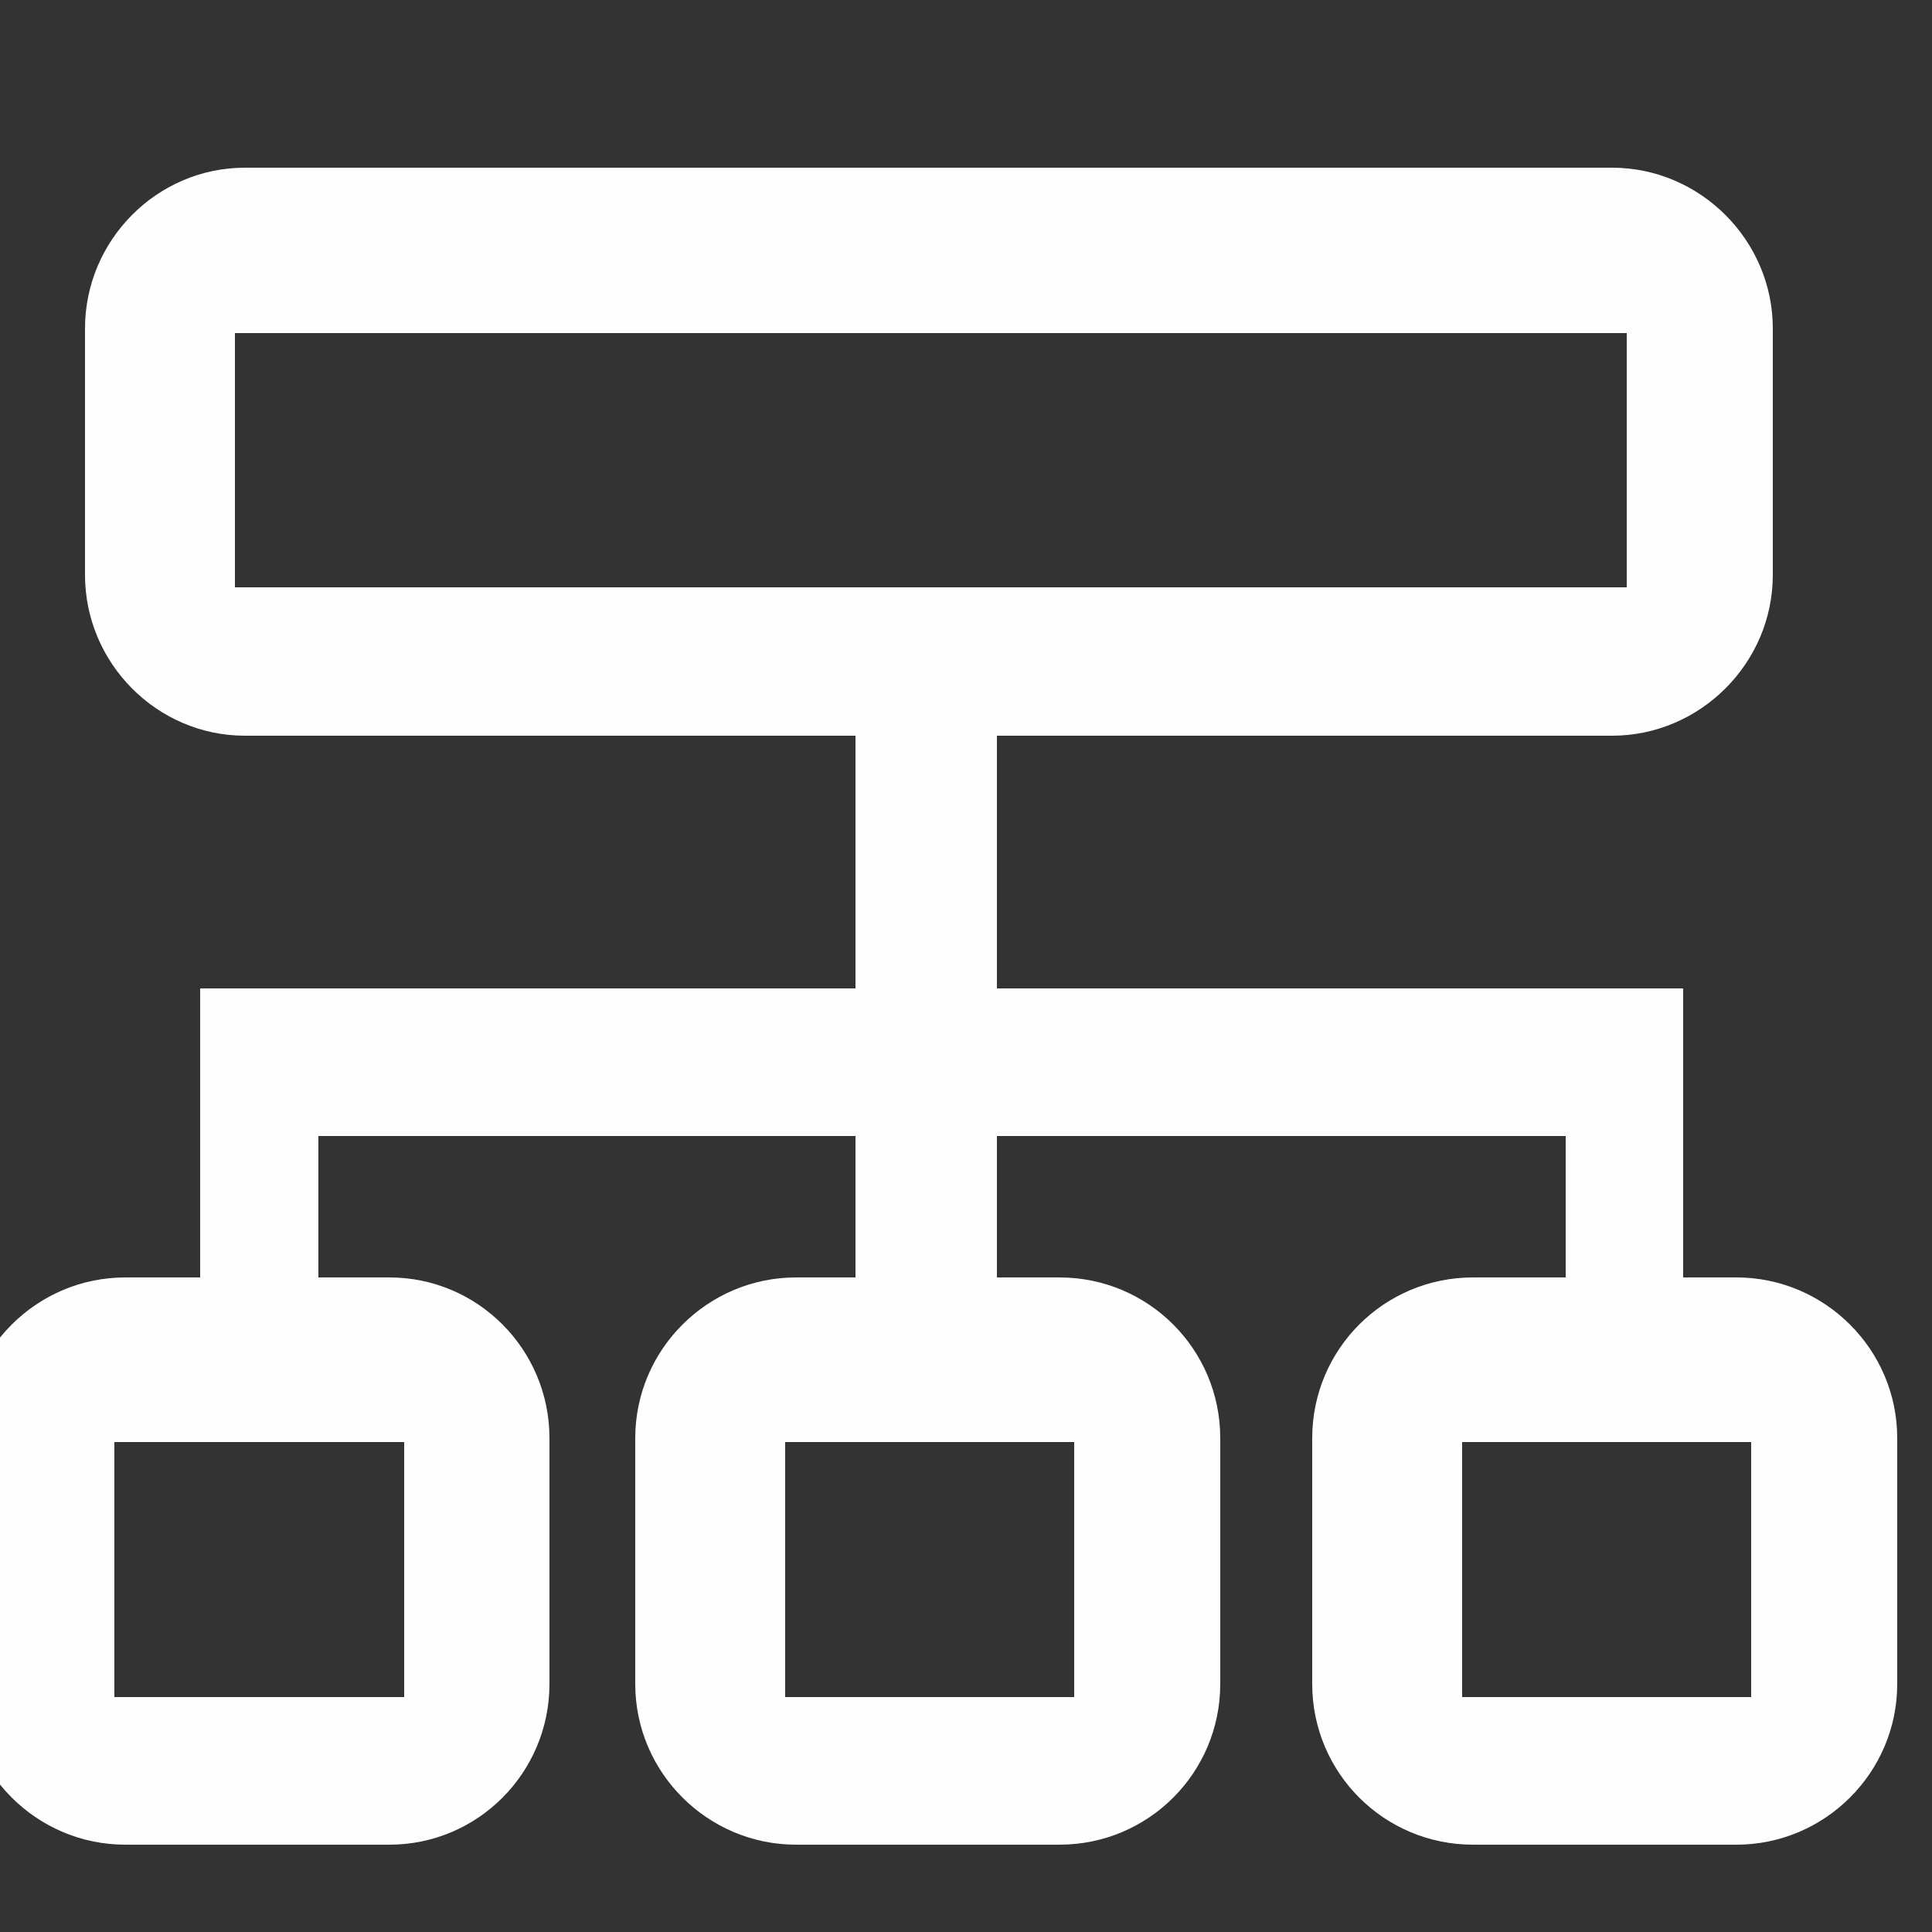 <?xml version="1.0" encoding="UTF-8"?>
<!DOCTYPE svg PUBLIC "-//W3C//DTD SVG 1.1//EN" "http://www.w3.org/Graphics/SVG/1.1/DTD/svg11.dtd">
<!-- Creator: CorelDRAW 2019 (64-Bit) -->
<svg xmlns="http://www.w3.org/2000/svg" xml:space="preserve" width="25px" height="25px" version="1.1" style="shape-rendering:geometricPrecision; text-rendering:geometricPrecision; image-rendering:optimizeQuality; fill-rule:evenodd; clip-rule:evenodd"
viewBox="0 0 25 25"
 xmlns:xlink="http://www.w3.org/1999/xlink"
 xmlns:xodm="http://www.corel.com/coreldraw/odm/2003">
 <rect x="0" y="0" width="25" height="25" fill="#333333" stroke="none"/>
 <defs>
  <style type="text/css">
   <![CDATA[
    .fil0 {fill:#FEFEFE}
   ]]>
  </style>
 </defs>
 <g id="Layer_x0020_1">
  <path class="fil0" d="M3.17 2.17l17.69 0c1.14,0 2.08,0.94 2.08,2.08l0 3.19c0,1.14 -0.94,2.08 -2.08,2.08l-7.96 0 0 3.27 7.36 0 1.29 0 0.23 0 0 3.74 0.69 0c1.14,0 2.08,0.93 2.08,2.08l0 3.18c0,1.15 -0.94,2.08 -2.08,2.08l-3.41 0c-1.15,0 -2.08,-0.93 -2.08,-2.08l0 -3.18c0,-1.15 0.93,-2.08 2.08,-2.08l1.2 0 0 -1.83 -7.36 0 0 1.83 0.81 0c1.15,0 2.08,0.93 2.08,2.08l0 3.18c0,1.15 -0.93,2.08 -2.08,2.08l-3.41 0c-1.14,0 -2.08,-0.93 -2.08,-2.08l0 -3.18c0,-1.15 0.94,-2.08 2.08,-2.08l0.77 0 0 -1.83 -6.95 0 0 1.83 0.92 0c1.14,0 2.07,0.93 2.07,2.08l0 3.18c0,1.15 -0.93,2.08 -2.07,2.08l-3.42 0c-1.14,0 -2.08,-0.93 -2.08,-2.08l0 -3.18c0,-1.15 0.94,-2.08 2.08,-2.08l0.97 0 0 -3.74 0.36 0 1.17 0 6.95 0 0 -3.27 -7.9 0c-1.14,0 -2.07,-0.94 -2.07,-2.08l0 -3.19c0,-1.14 0.93,-2.08 2.07,-2.08zm15.75 16.49l3.74 0 0 3.3 -3.74 0 0 -3.3zm-8.76 0l3.74 0 0 3.3 -3.74 0 0 -3.3zm-8.68 0l3.75 0 0 3.3 -3.75 0 0 -3.3zm1.56 -14.35l18.01 0 0 3.29 -18.01 0 0 -3.29z"/>
 </g>
</svg>
